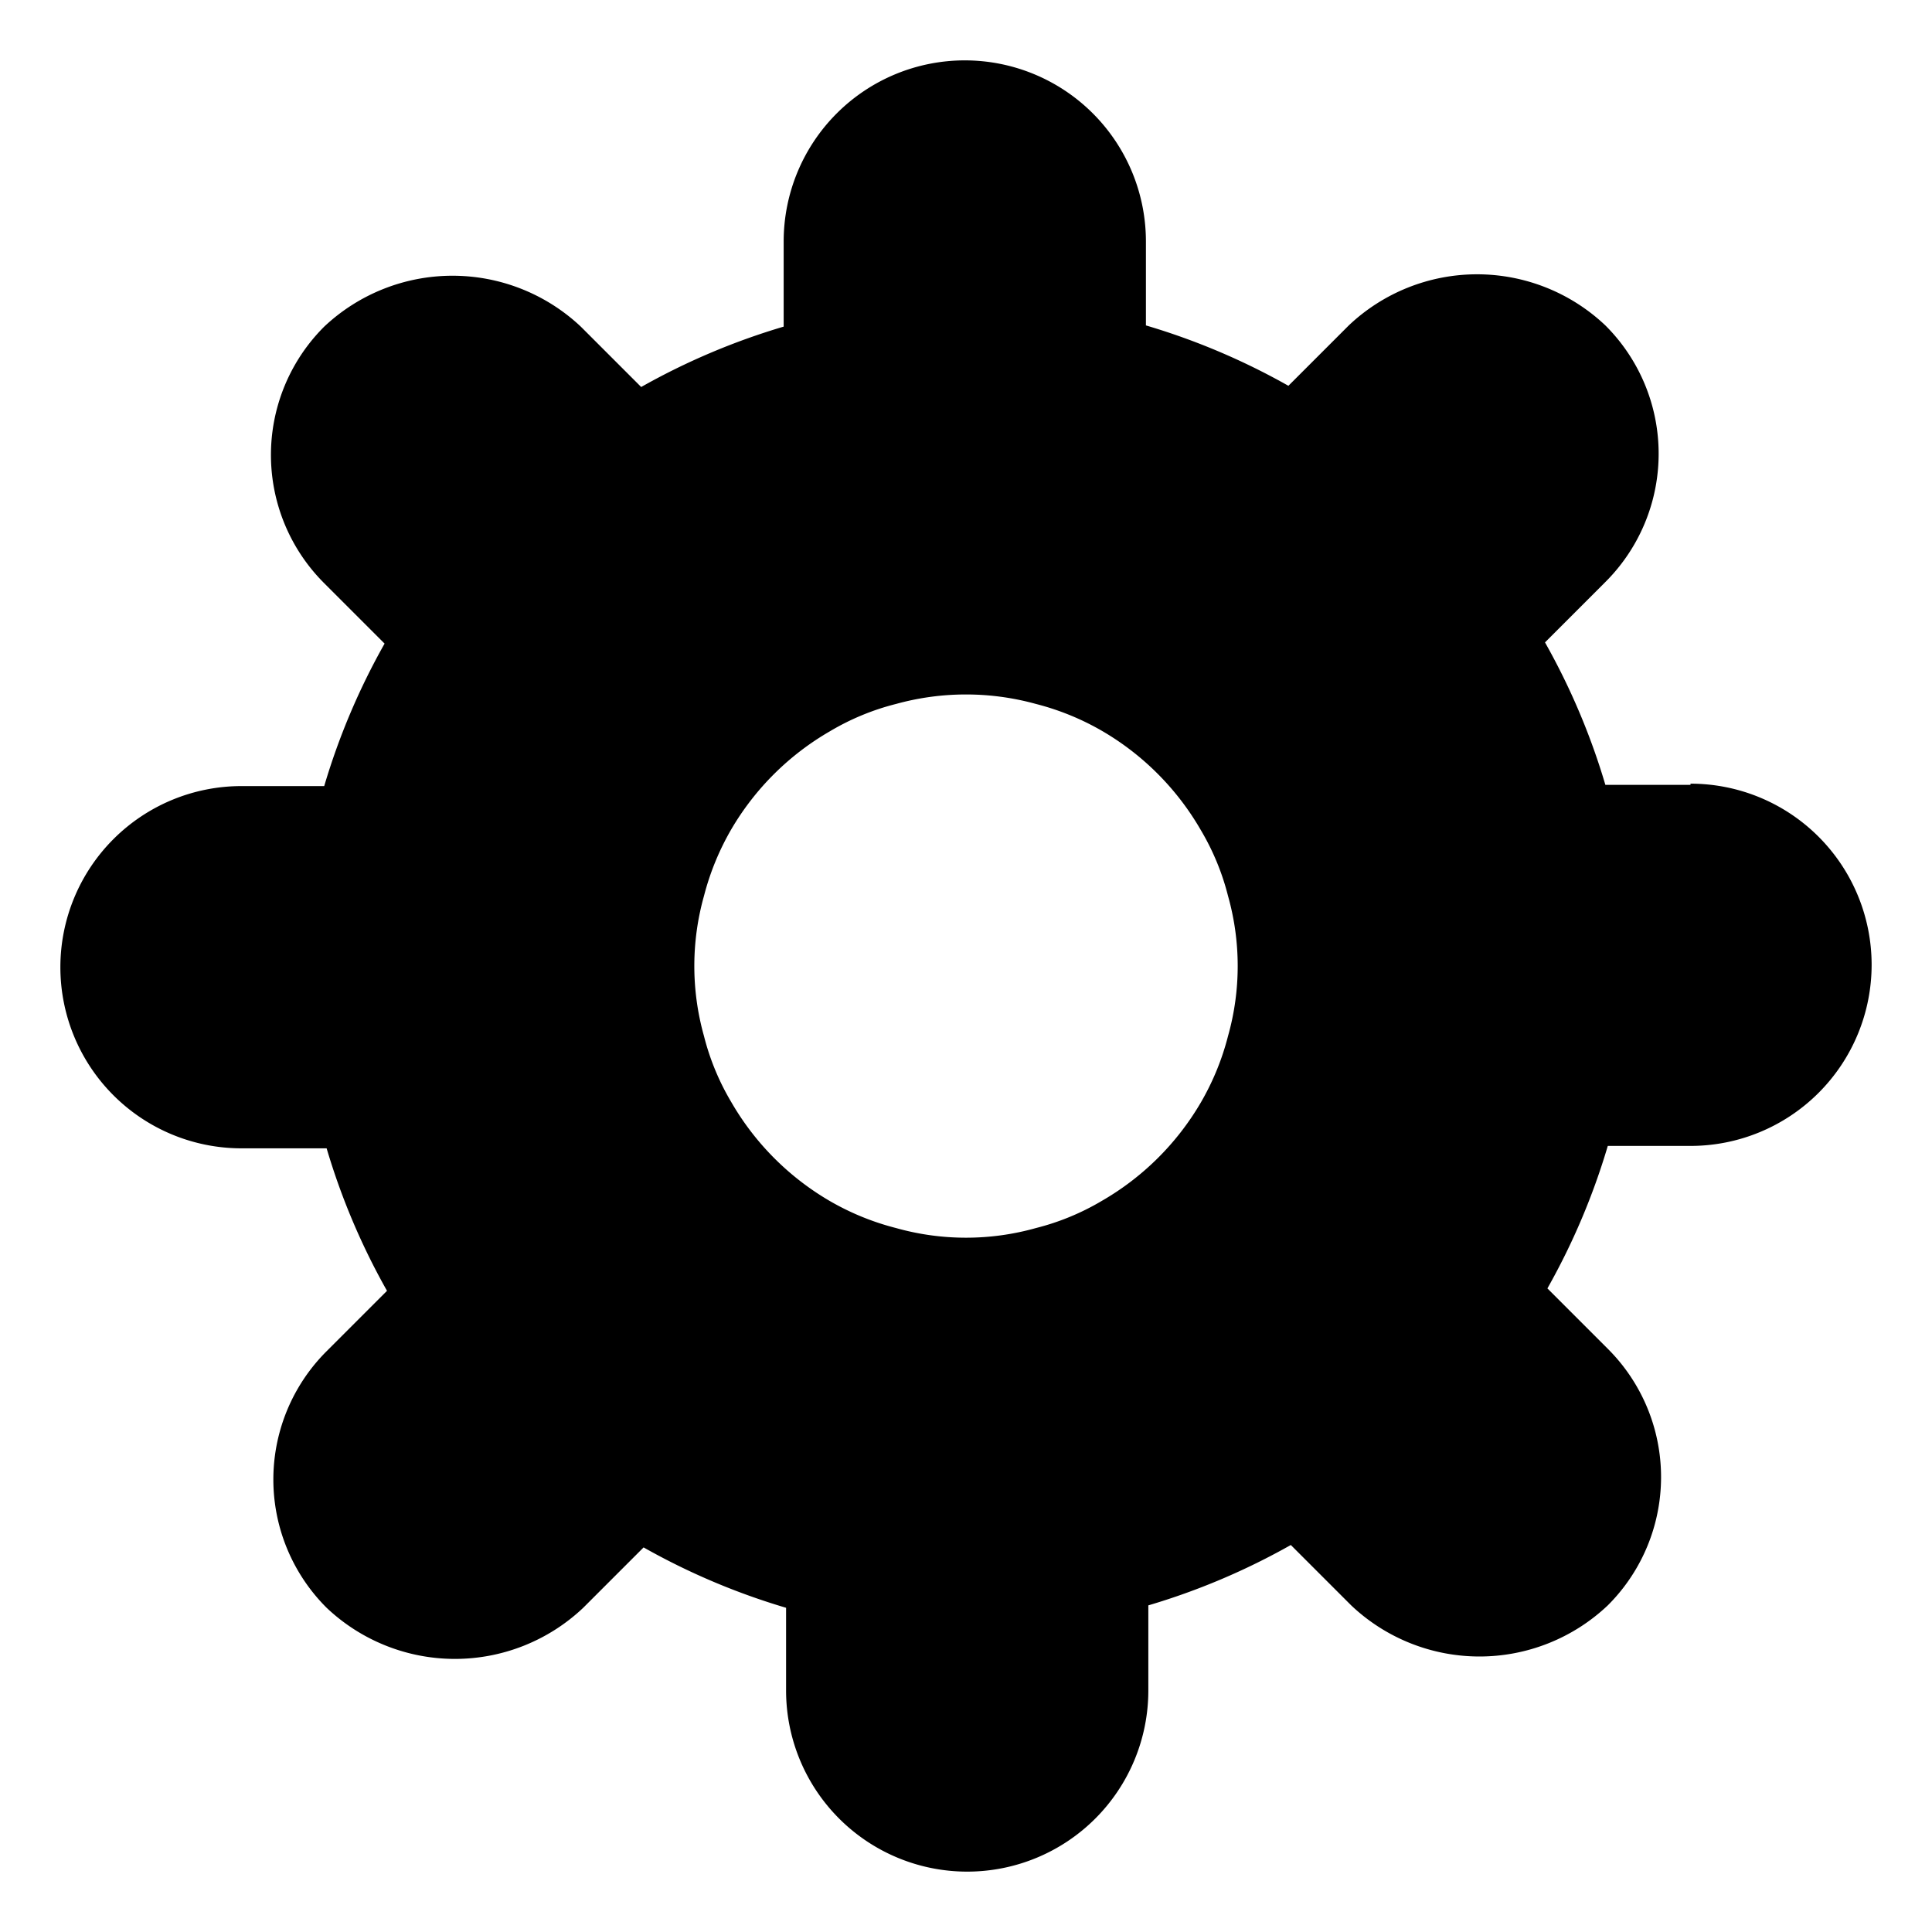<?xml version="1.0" ?>
<svg fill="#000000" width="800px" height="800px" viewBox="0 0 32 32" xmlns="http://www.w3.org/2000/svg">
<title/>
<g id="setting">
<path d="M28,13H26.59a11.34,11.34,0,0,0-1-2.36l1-1a3,3,0,0,0,0-4.25,3.09,3.09,0,0,0-4.25,0l-1,1a11.34,11.34,0,0,0-2.36-1V4a3,3,0,0,0-3-3,3,3,0,0,0-3,3V5.41a11.34,11.34,0,0,0-2.36,1l-1-1a3.1,3.1,0,0,0-4.25,0,3,3,0,0,0,0,4.25l1,1a11.34,11.34,0,0,0-1,2.36H4a3,3,0,0,0-3,3,3,3,0,0,0,3,3H5.41a11.34,11.34,0,0,0,1,2.36l-1,1a3,3,0,0,0,0,4.25,3.09,3.09,0,0,0,4.25,0l1-1a11.34,11.34,0,0,0,2.36,1V28a3,3,0,0,0,6,0V26.59a11.34,11.34,0,0,0,2.36-1l1,1a3.09,3.09,0,0,0,4.25,0,3,3,0,0,0,0-4.25l-1-1a11.34,11.34,0,0,0,1-2.36H28a3,3,0,0,0,0-6Zm-7.66,4.16a4.31,4.31,0,0,1-.45,1.1,4.5,4.5,0,0,1-1.64,1.63,4.09,4.09,0,0,1-1.09.45,4.28,4.28,0,0,1-2.32,0,4.31,4.31,0,0,1-1.1-.45,4.5,4.5,0,0,1-1.63-1.64,4.09,4.09,0,0,1-.45-1.09,4.29,4.29,0,0,1,0-2.32,4.37,4.37,0,0,1,.45-1.1,4.5,4.5,0,0,1,1.64-1.63,4.09,4.09,0,0,1,1.09-.45,4.35,4.35,0,0,1,2.32,0,4.31,4.31,0,0,1,1.1.45,4.5,4.5,0,0,1,1.63,1.64,4.09,4.09,0,0,1,.45,1.09,4.28,4.28,0,0,1,0,2.32Z"/>
</g>
</svg>
